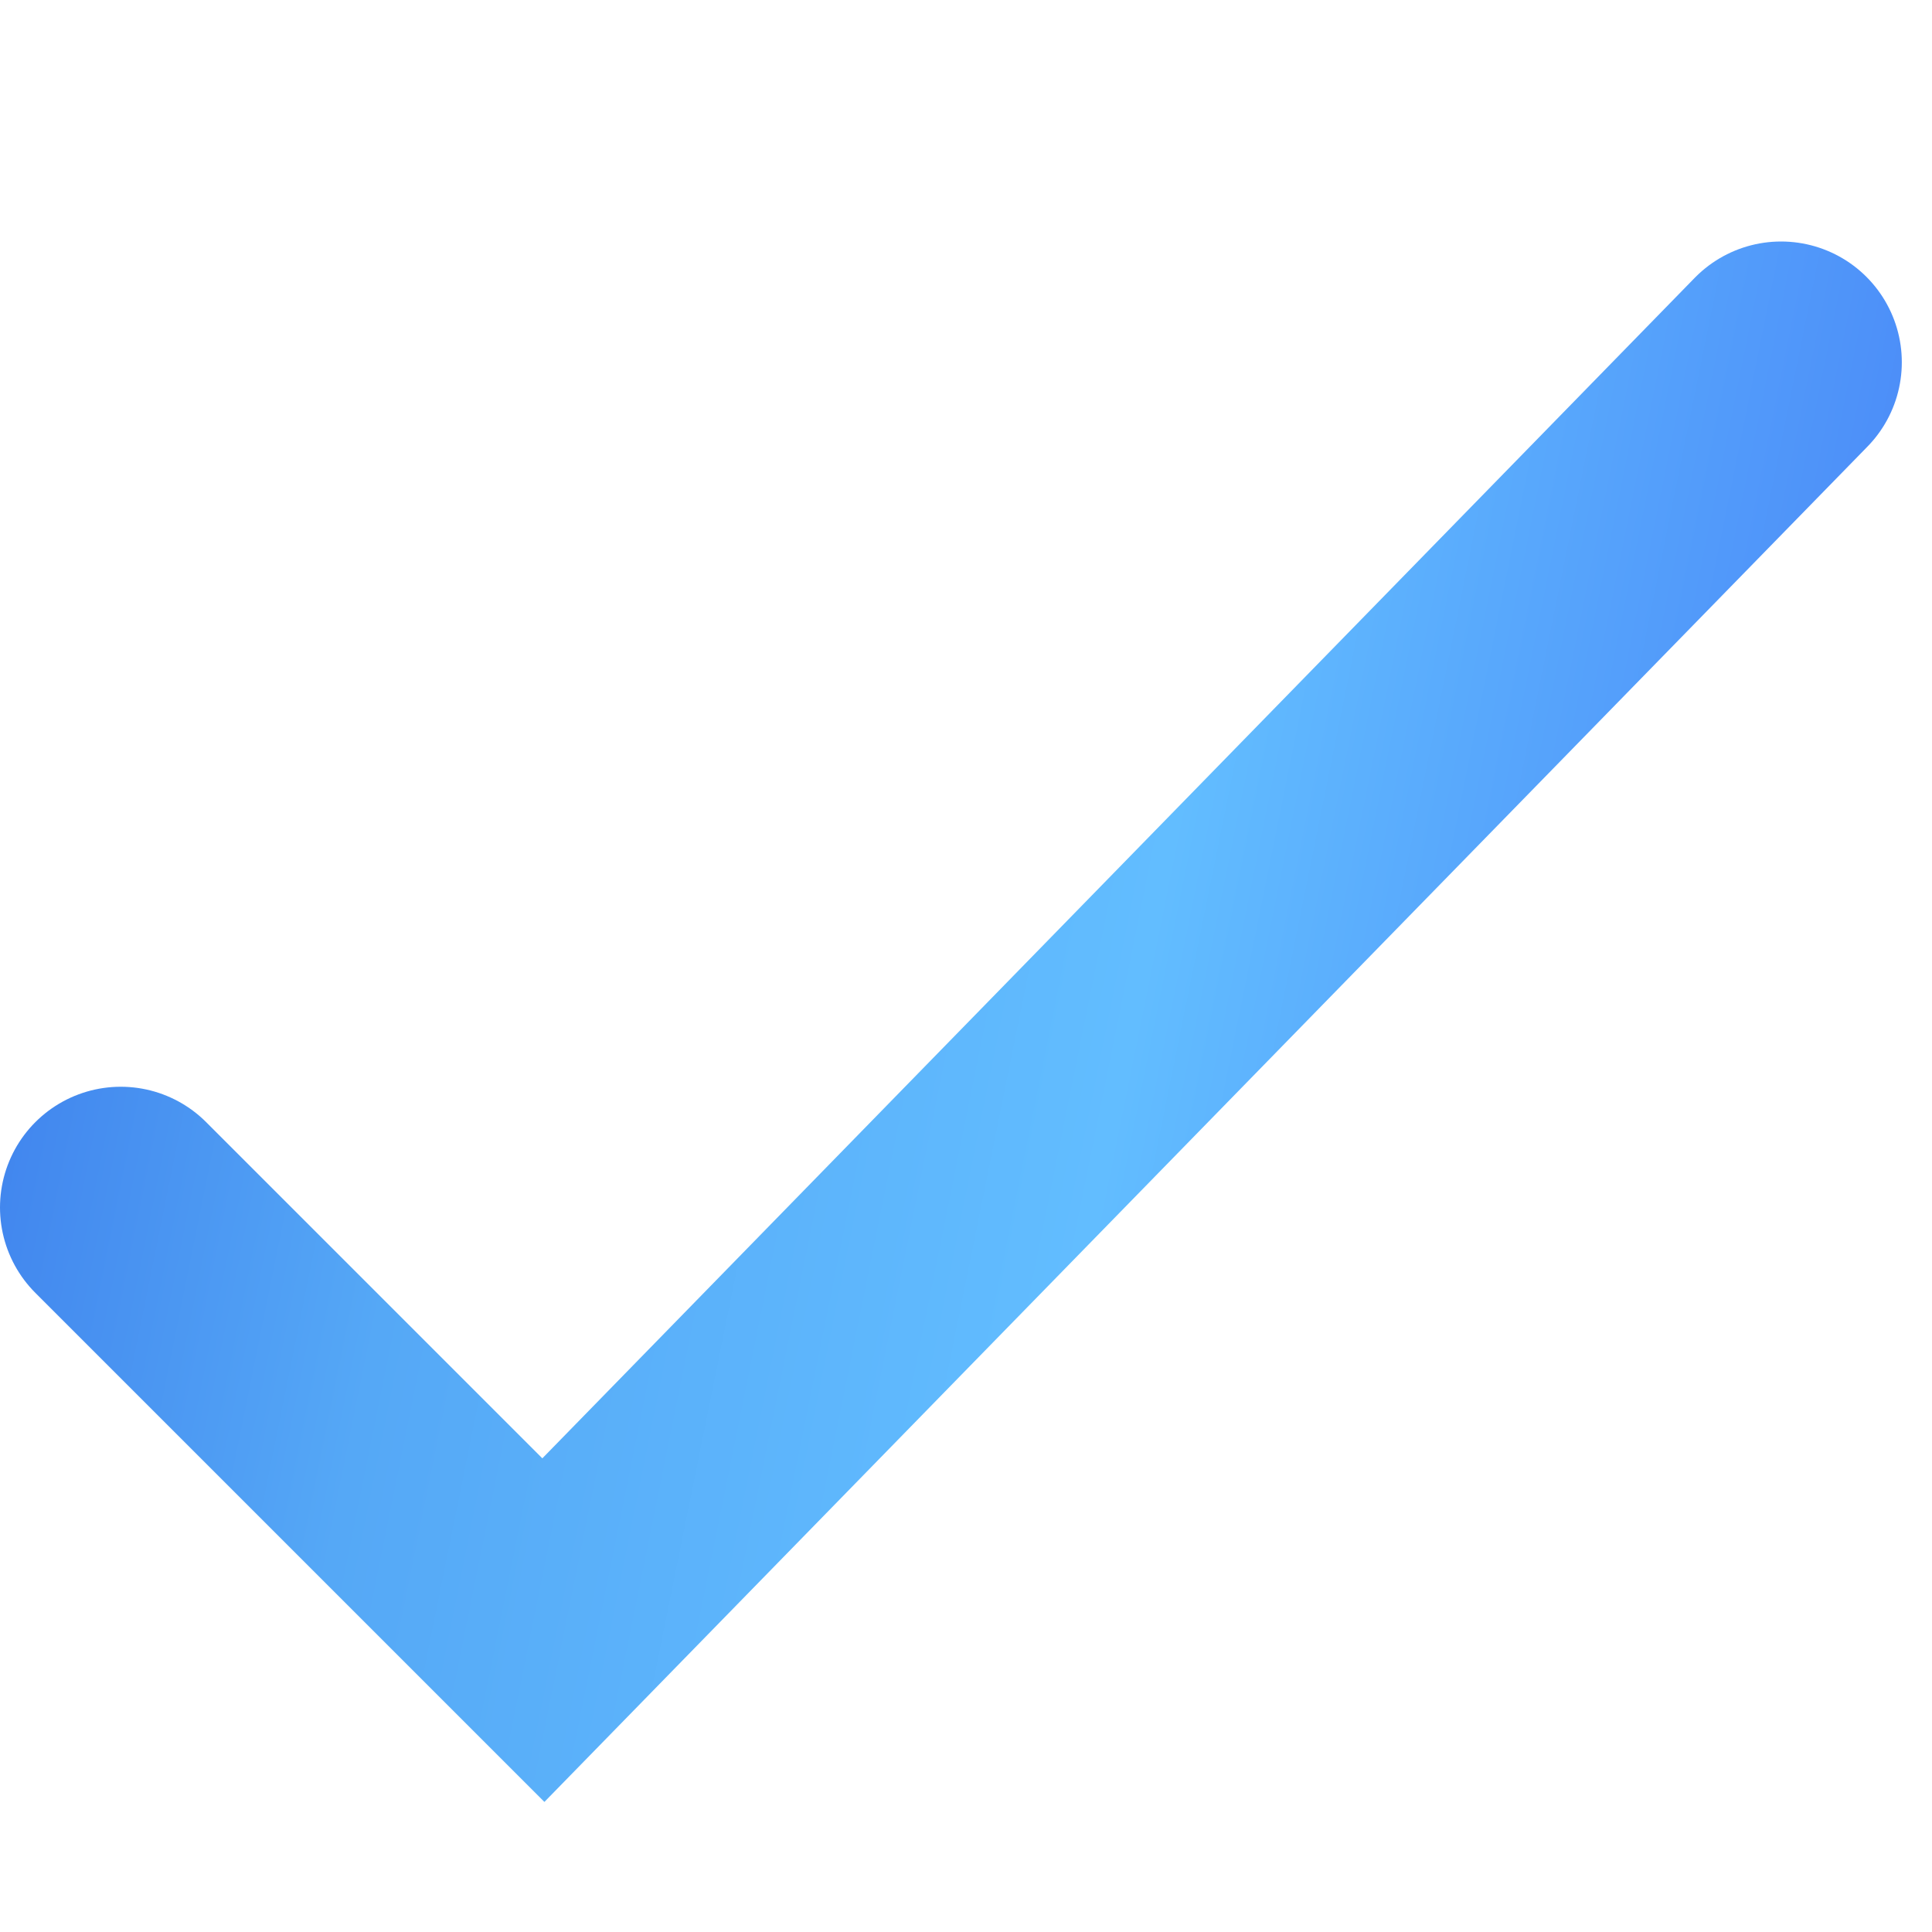 <svg xmlns="http://www.w3.org/2000/svg" width="32" height="32" fill="none"><path stroke="url(#a)" stroke-linecap="round" stroke-width="4" d="m2 20 7 7L29.5 6"/><defs><linearGradient id="a" x1="-.5" x2="32.896" y1="3.5" y2="10.265" gradientUnits="userSpaceOnUse"><stop stop-color="#3774EA"/><stop offset=".302" stop-color="#55A8F6"/><stop offset=".633" stop-color="#62BDFF"/><stop offset="1" stop-color="#4885F7"/></linearGradient></defs></svg>